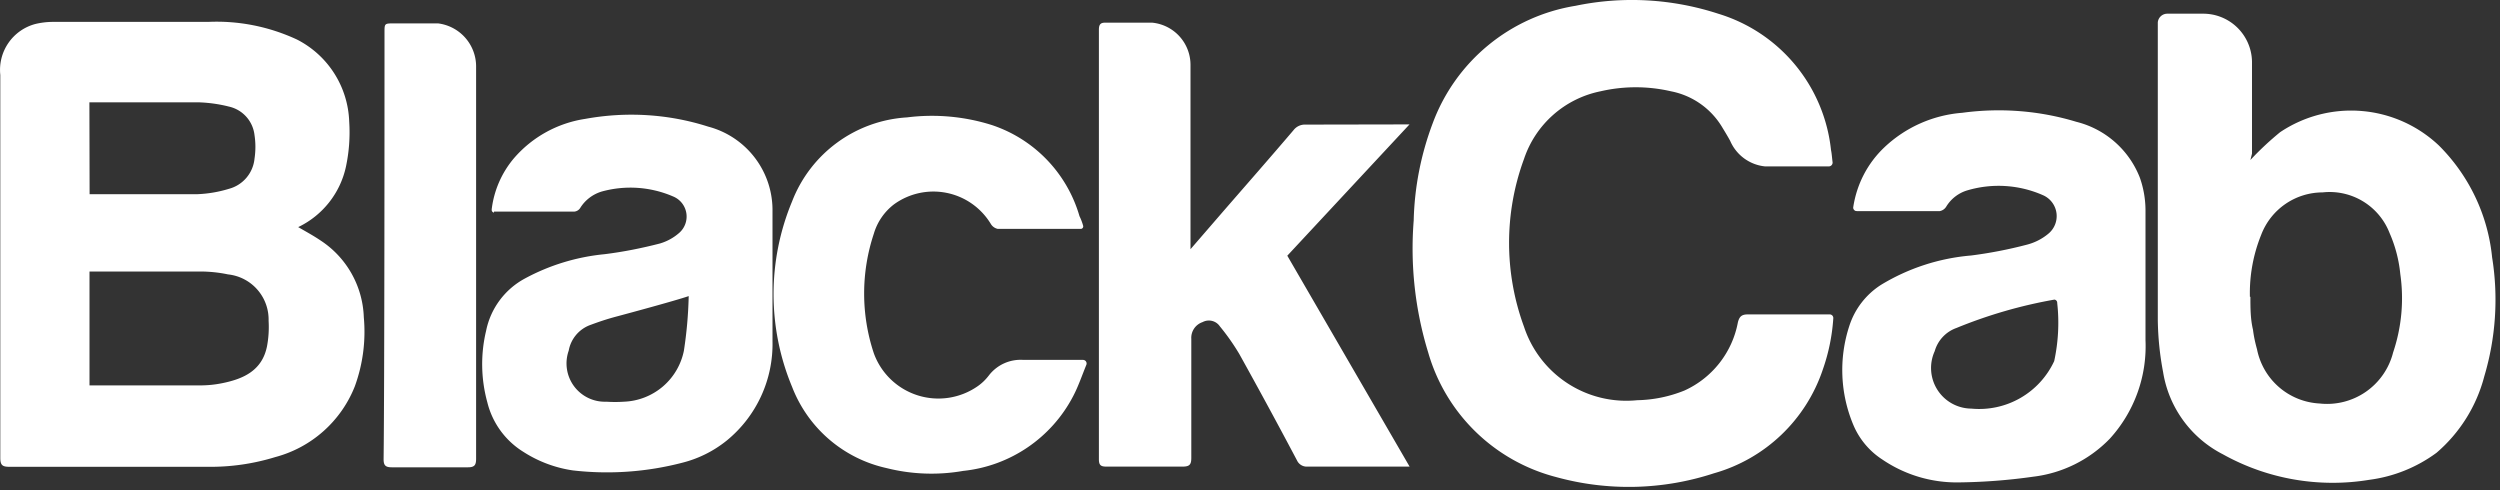 <svg width="250" height="49" fill="none" xmlns="http://www.w3.org/2000/svg"><rect width="100%" height="100%" fill="#333333" stroke="none"/><path d="M29.82 22.71c.79.46 1.55.87 2.27 1.36a9.55 9.55 0 014.29 7.65 15.9 15.9 0 01-.9 6.92 11.82 11.82 0 01-7.96 7.07c-2.18.67-4.46 1-6.74.97H.95c-.7 0-.92-.15-.92-.9V7.5a4.75 4.75 0 013.5-5.1c.54-.13 1.1-.2 1.65-.21h15.63c3.06-.14 6.1.47 8.88 1.76a9.57 9.57 0 015.23 8.2c.1 1.52-.01 3.05-.33 4.54a8.75 8.75 0 01-4.77 6.02zM8.96 38.54h11.06a11 11 0 002.24-.23c2.12-.43 3.96-1.28 4.44-3.68.16-.84.21-1.7.16-2.55a4.54 4.54 0 00-4.06-4.64c-.9-.19-1.8-.28-2.7-.29H8.95v11.39zm0-19.12h10.75c1.08-.04 2.15-.22 3.19-.54a3.47 3.47 0 002.55-3c.12-.8.12-1.6 0-2.38a3.3 3.3 0 00-2.55-2.84c-1.02-.26-2.06-.4-3.11-.43H8.94l.02 9.19zM183.26 16.23c0 .05 0 .1-.02.15a.38.38 0 01-.34.26h-6.4a4.26 4.26 0 01-3.48-2.55c-.25-.46-.53-.92-.81-1.38a7.67 7.67 0 00-5.11-3.58 15.62 15.62 0 00-7.05 0 10.2 10.2 0 00-7.65 6.77 24.3 24.3 0 000 16.77 10.77 10.77 0 0011.33 7.35c1.62-.03 3.22-.36 4.72-.97a9.38 9.38 0 005.34-6.82c.15-.58.38-.79 1-.79h8.19a.36.36 0 01.35.39 19.2 19.2 0 01-1.04 5.1 16.1 16.1 0 01-10.9 10.4 27.31 27.31 0 01-15.8.37 18 18 0 01-12.77-12.45 35.44 35.44 0 01-1.45-13.2c.08-3.34.73-6.63 1.91-9.75A18.36 18.36 0 01157.55.58c4.75-.99 9.68-.71 14.3.8A16 16 0 01183.1 15c.08.36.1.8.16 1.23zM225.04 16c.93-1 1.92-1.92 2.97-2.78a12.76 12.76 0 0115.9 1.35c3 3 4.88 6.94 5.3 11.16.64 3.97.37 8.04-.78 11.9a15.06 15.06 0 01-4.78 7.65 14.45 14.45 0 01-6.71 2.7c-5.03.83-10.2-.07-14.65-2.55a11.23 11.23 0 01-5.98-8.22 29.85 29.85 0 01-.53-5.2V2.24a.95.95 0 01.94-.87h3.5a4.88 4.88 0 014.98 4.78v9.21l-.16.64zm0 13.68c0 1.1 0 2.2.26 3.3.08.65.22 1.3.4 1.94a6.74 6.74 0 006.26 5.43 6.81 6.81 0 007.35-5.1c.85-2.52 1.1-5.2.72-7.84a13.4 13.4 0 00-1.07-4.1 6.43 6.43 0 00-6.7-4.07 6.58 6.58 0 00-6.14 4.24 15.53 15.53 0 00-1.13 6.2h.05zM140.96 12.43l-12.23 13.14 12.23 21.09h-10.21a1.07 1.07 0 01-1.05-.62 581.13 581.13 0 00-5.77-10.64 22.35 22.35 0 00-1.94-2.76 1.33 1.33 0 00-1.73-.43 1.66 1.66 0 00-1.13 1.68v11.9c0 .66-.17.87-.86.87h-7.66c-.56 0-.72-.18-.72-.74V2.98c0-.56.18-.74.72-.71h4.64a4.24 4.24 0 013.8 4.2V24.92l3.2-3.7c2.37-2.73 4.75-5.44 7.1-8.2a1.43 1.43 0 011.2-.56l10.41-.02zM185.66 21.1c-.05 0-.1 0-.14-.02a.33.33 0 01-.1-.08.32.32 0 01-.1-.25c.34-2.3 1.42-4.4 3.1-6a12.76 12.76 0 017.8-3.47c3.83-.52 7.72-.22 11.41.9a9.2 9.2 0 016.36 5.6 9.9 9.9 0 01.56 3.22v13.02a13.73 13.73 0 01-3.57 9.85 12.76 12.76 0 01-7.66 3.8c-2.45.35-4.92.54-7.4.57-2.73.05-5.4-.74-7.66-2.27a7.66 7.66 0 01-2.88-3.37 14.16 14.16 0 01-.44-10.03 7.66 7.66 0 013.17-4.09 20.68 20.68 0 019-2.93c1.88-.24 3.74-.6 5.57-1.08.78-.2 1.5-.56 2.12-1.07a2.28 2.28 0 00-.5-3.88 11 11 0 00-7.51-.5 3.7 3.7 0 00-2.17 1.65.97.97 0 01-.64.44h-8.32zm20.06 9.2c0-.06 0-.11-.03-.16a.31.31 0 00-.25-.18 47.54 47.54 0 00-9.8 2.84 3.47 3.47 0 00-2.17 2.32 4.06 4.06 0 003.65 5.74 8.27 8.27 0 008.3-4.75c.41-1.9.52-3.87.3-5.82zM49.4 21.26a.28.28 0 01-.23-.22v-.11a9.7 9.7 0 012.22-5.1 11.72 11.72 0 017.12-3.94c4.1-.75 8.33-.5 12.3.77a8.63 8.63 0 016.44 8.5v12.96a12.46 12.46 0 01-4.57 9.93 11.56 11.56 0 01-4.44 2.22 29.87 29.87 0 01-10.96.77 12.43 12.43 0 01-4.92-1.84 8.1 8.1 0 01-3.63-4.98c-.64-2.33-.68-4.79-.12-7.14a7.66 7.66 0 013.9-5.24 20.98 20.98 0 017.94-2.42c1.87-.23 3.72-.6 5.54-1.07a5.1 5.1 0 001.94-1.07 2.17 2.17 0 00-.61-3.63 10.77 10.77 0 00-7.1-.51c-.91.26-1.7.85-2.2 1.66a.79.79 0 01-.58.36H49.4v.1zm19.47 8.35c-1.35.46-5.94 1.7-7.1 2.01-1.14.3-1.88.56-2.8.9a3.37 3.37 0 00-2.1 2.55 3.83 3.83 0 003.76 5.1c.59.04 1.17.04 1.76 0a6.36 6.36 0 006-5.1c.28-1.81.44-3.63.48-5.46z" fill="#fff"/><path d="M108.31 22.56a.25.25 0 01-.03.22.25.25 0 01-.2.11h-8.3a1.07 1.07 0 01-.7-.5 6.71 6.71 0 00-9.66-1.97 5.74 5.74 0 00-2.04 2.96 18.94 18.94 0 000 11.94 6.87 6.87 0 0010.39 3.3c.43-.3.8-.66 1.12-1.08a4 4 0 013.45-1.55h5.97a.36.36 0 01.33.48c-.46 1.13-.81 2.17-1.32 3.14a14.03 14.03 0 01-11 7.48 18.4 18.4 0 01-7.66-.28 13.17 13.17 0 01-9.45-8.12 24.12 24.12 0 010-18.55 13.17 13.17 0 0111.49-8.4c2.85-.36 5.74-.1 8.47.76a13.58 13.58 0 018.78 9.12c.15.3.27.62.36.94zM38.45 3.26c0-.92 0-.92.94-.92h4.42a4.34 4.34 0 013.8 4.4v39.13c0 .6-.13.86-.8.86h-7.65c-.64 0-.8-.23-.8-.81.09-7.12.09-35.59.09-42.66z" fill="#fff"/></svg>